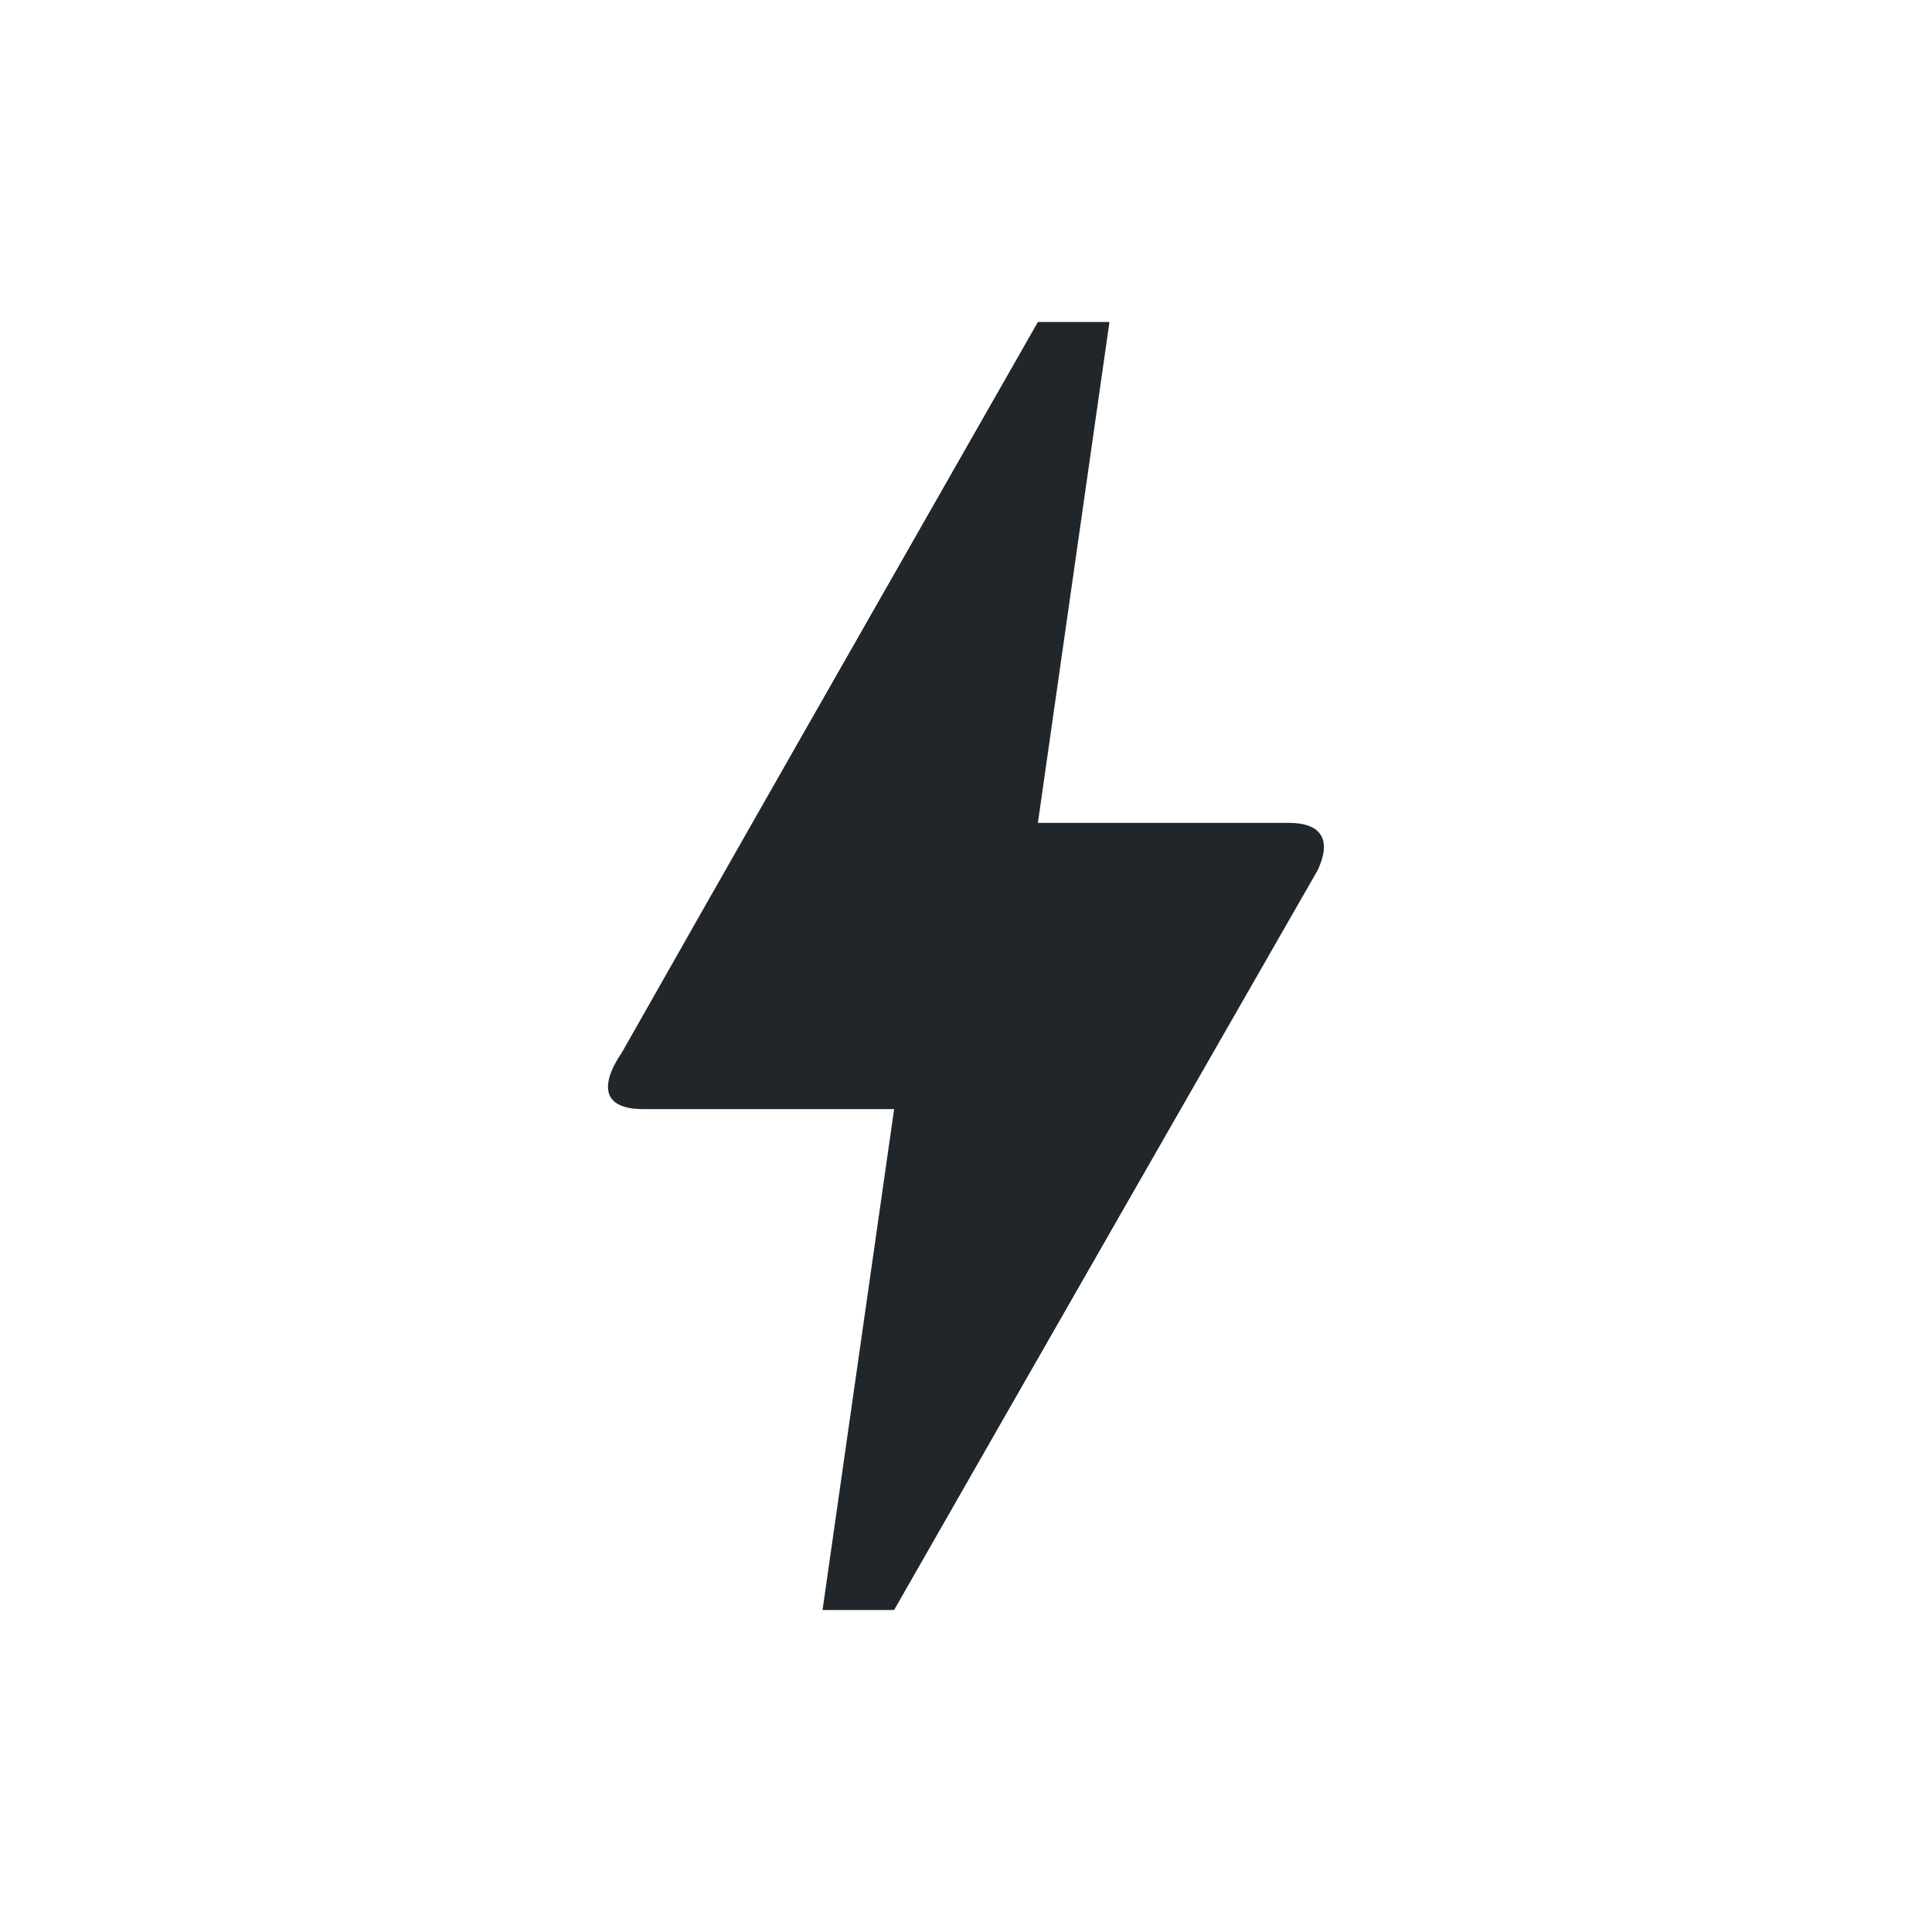 <svg width="24" height="24" viewBox="0 0 24 24" fill="none" xmlns="http://www.w3.org/2000/svg">
<path d="M11.107 20H10.218L11.107 13.778H7.995C7.213 13.778 7.702 13.111 7.72 13.084C8.867 11.058 10.591 8.036 12.893 4H13.782L12.893 10.222H16.013C16.369 10.222 16.564 10.391 16.369 10.809C12.858 16.933 11.107 20 11.107 20Z" fill="#21262B"/>
</svg>
